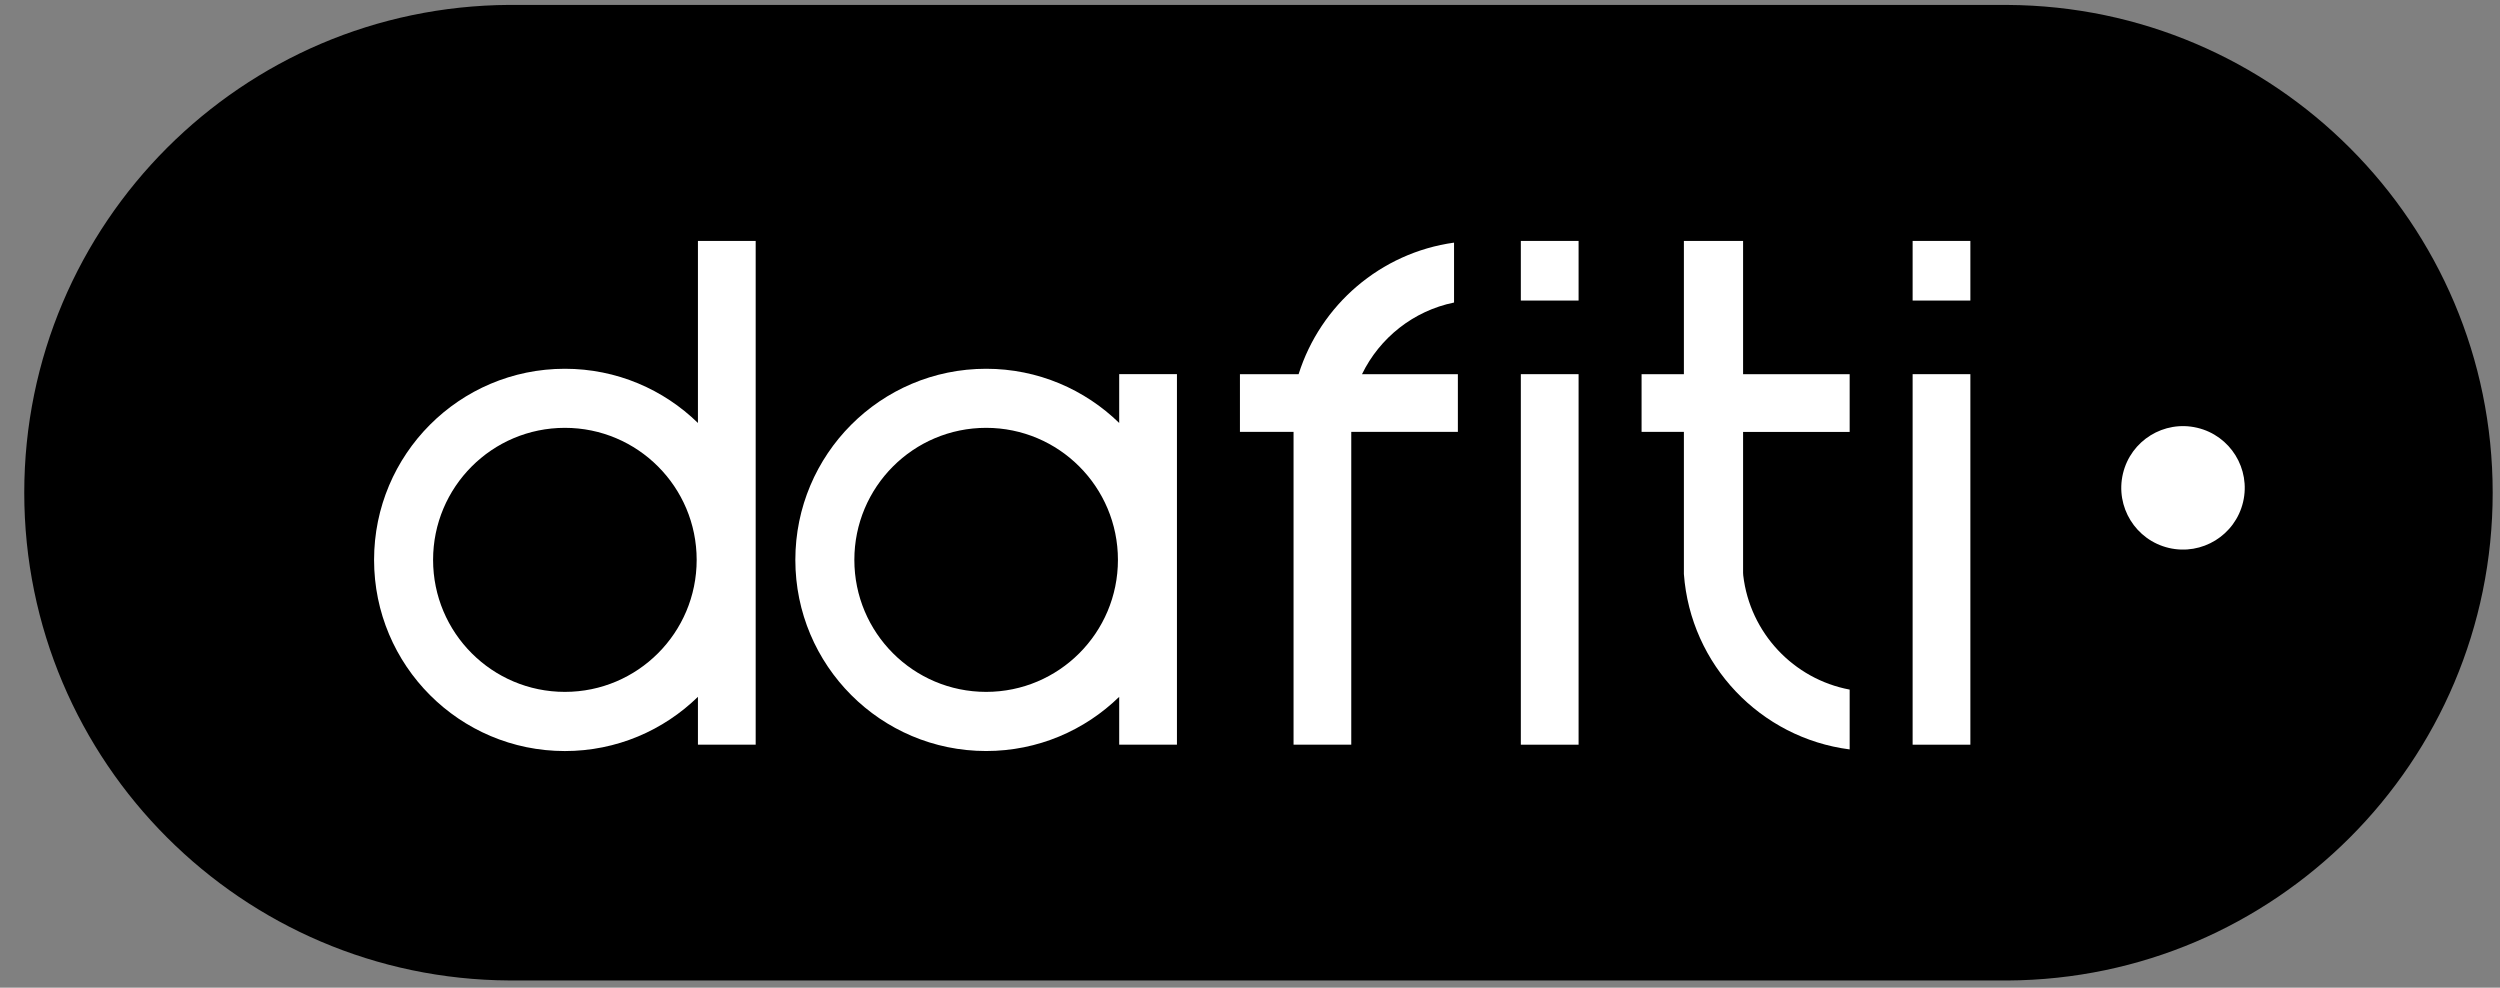 <svg width="81" height="32" viewBox="0 0 81 32" fill="none" xmlns="http://www.w3.org/2000/svg">
<rect x="0" y="0" width="81" height="32" fill="#808080" stroke="none"/>
<g id="logo-cliente" clip-path="url(#clip0_972_2841)">
<path id="Vector" d="M76.132 4.789C73.291 1.948 69.372 0.183 65.043 0.16V0.159H16.505C14.34 0.171 12.278 0.617 10.402 1.416C8.527 2.216 6.836 3.368 5.416 4.787C2.556 7.648 0.786 11.598 0.786 15.964C0.786 20.329 2.556 24.28 5.416 27.138C8.258 29.98 12.175 31.744 16.505 31.767V31.768H65.043C67.208 31.756 69.27 31.31 71.146 30.511C73.021 29.711 74.712 28.559 76.132 27.14C78.993 24.28 80.763 20.33 80.763 15.964C80.763 11.598 78.993 7.648 76.132 4.789Z" fill="black"/>
<path id="Vector_2" d="M22.613 13.704C21.5 12.618 19.979 11.948 18.302 11.948C14.887 11.948 12.12 14.721 12.12 18.141C12.12 21.561 14.888 24.334 18.302 24.334C19.979 24.334 21.5 23.663 22.613 22.577V24.128H24.484V7.806H22.613V13.704ZM18.302 22.417C15.943 22.417 14.032 20.502 14.032 18.14C14.032 15.778 15.943 13.862 18.302 13.862C20.66 13.862 22.572 15.778 22.572 18.14C22.572 20.502 20.66 22.417 18.302 22.417Z" fill="white"/>
<path id="Vector_3" d="M51.146 12.123H49.275V24.128H51.146V12.123Z" fill="white"/>
<path id="Vector_4" d="M63.84 12.123H61.969V24.128H63.84V12.123Z" fill="white"/>
<path id="Vector_5" d="M51.146 7.806H49.275V9.738H51.146V7.806Z" fill="white"/>
<path id="Vector_6" d="M63.84 7.806H61.969V9.738H63.84V7.806Z" fill="white"/>
<path id="Vector_7" d="M36.262 13.704C35.148 12.618 33.628 11.948 31.951 11.948C28.536 11.948 25.769 14.72 25.769 18.141C25.769 21.561 28.537 24.333 31.951 24.333C33.628 24.333 35.148 23.663 36.262 22.577V24.128H38.133V12.122H36.262V13.704ZM31.951 22.417C29.592 22.417 27.681 20.502 27.681 18.14C27.681 15.778 29.592 13.862 31.951 13.862C34.309 13.862 36.221 15.778 36.221 18.14C36.221 20.502 34.309 22.417 31.951 22.417Z" fill="white"/>
<path id="Vector_8" d="M47.111 9.802V7.861C44.73 8.192 42.783 9.88 42.075 12.123H40.174V13.993H41.911V24.128H43.781V13.993H47.235V12.123H44.129C44.701 10.946 45.796 10.071 47.111 9.802Z" fill="white"/>
<path id="Vector_9" d="M56.475 7.806H54.558V12.123H53.187V13.993H54.558V18.598C54.773 21.54 57.038 23.91 59.929 24.281V22.343C58.112 22.002 56.699 20.506 56.481 18.644C56.481 18.637 56.476 18.563 56.476 18.563V13.994H59.929V12.123H56.476V7.806L56.475 7.806Z" fill="white"/>
<path id="Vector_10" d="M72.676 16.266C72.93 15.191 72.264 14.113 71.189 13.86C70.114 13.606 69.037 14.272 68.783 15.347C68.529 16.422 69.195 17.499 70.27 17.753C71.345 18.006 72.422 17.341 72.676 16.266Z" fill="white"/>
</g>
<defs>
<clipPath id="clip0_972_2841">
<rect width="80" height="32" fill="white" transform="translate(0.786)"/>
</clipPath>
</defs>
</svg>
